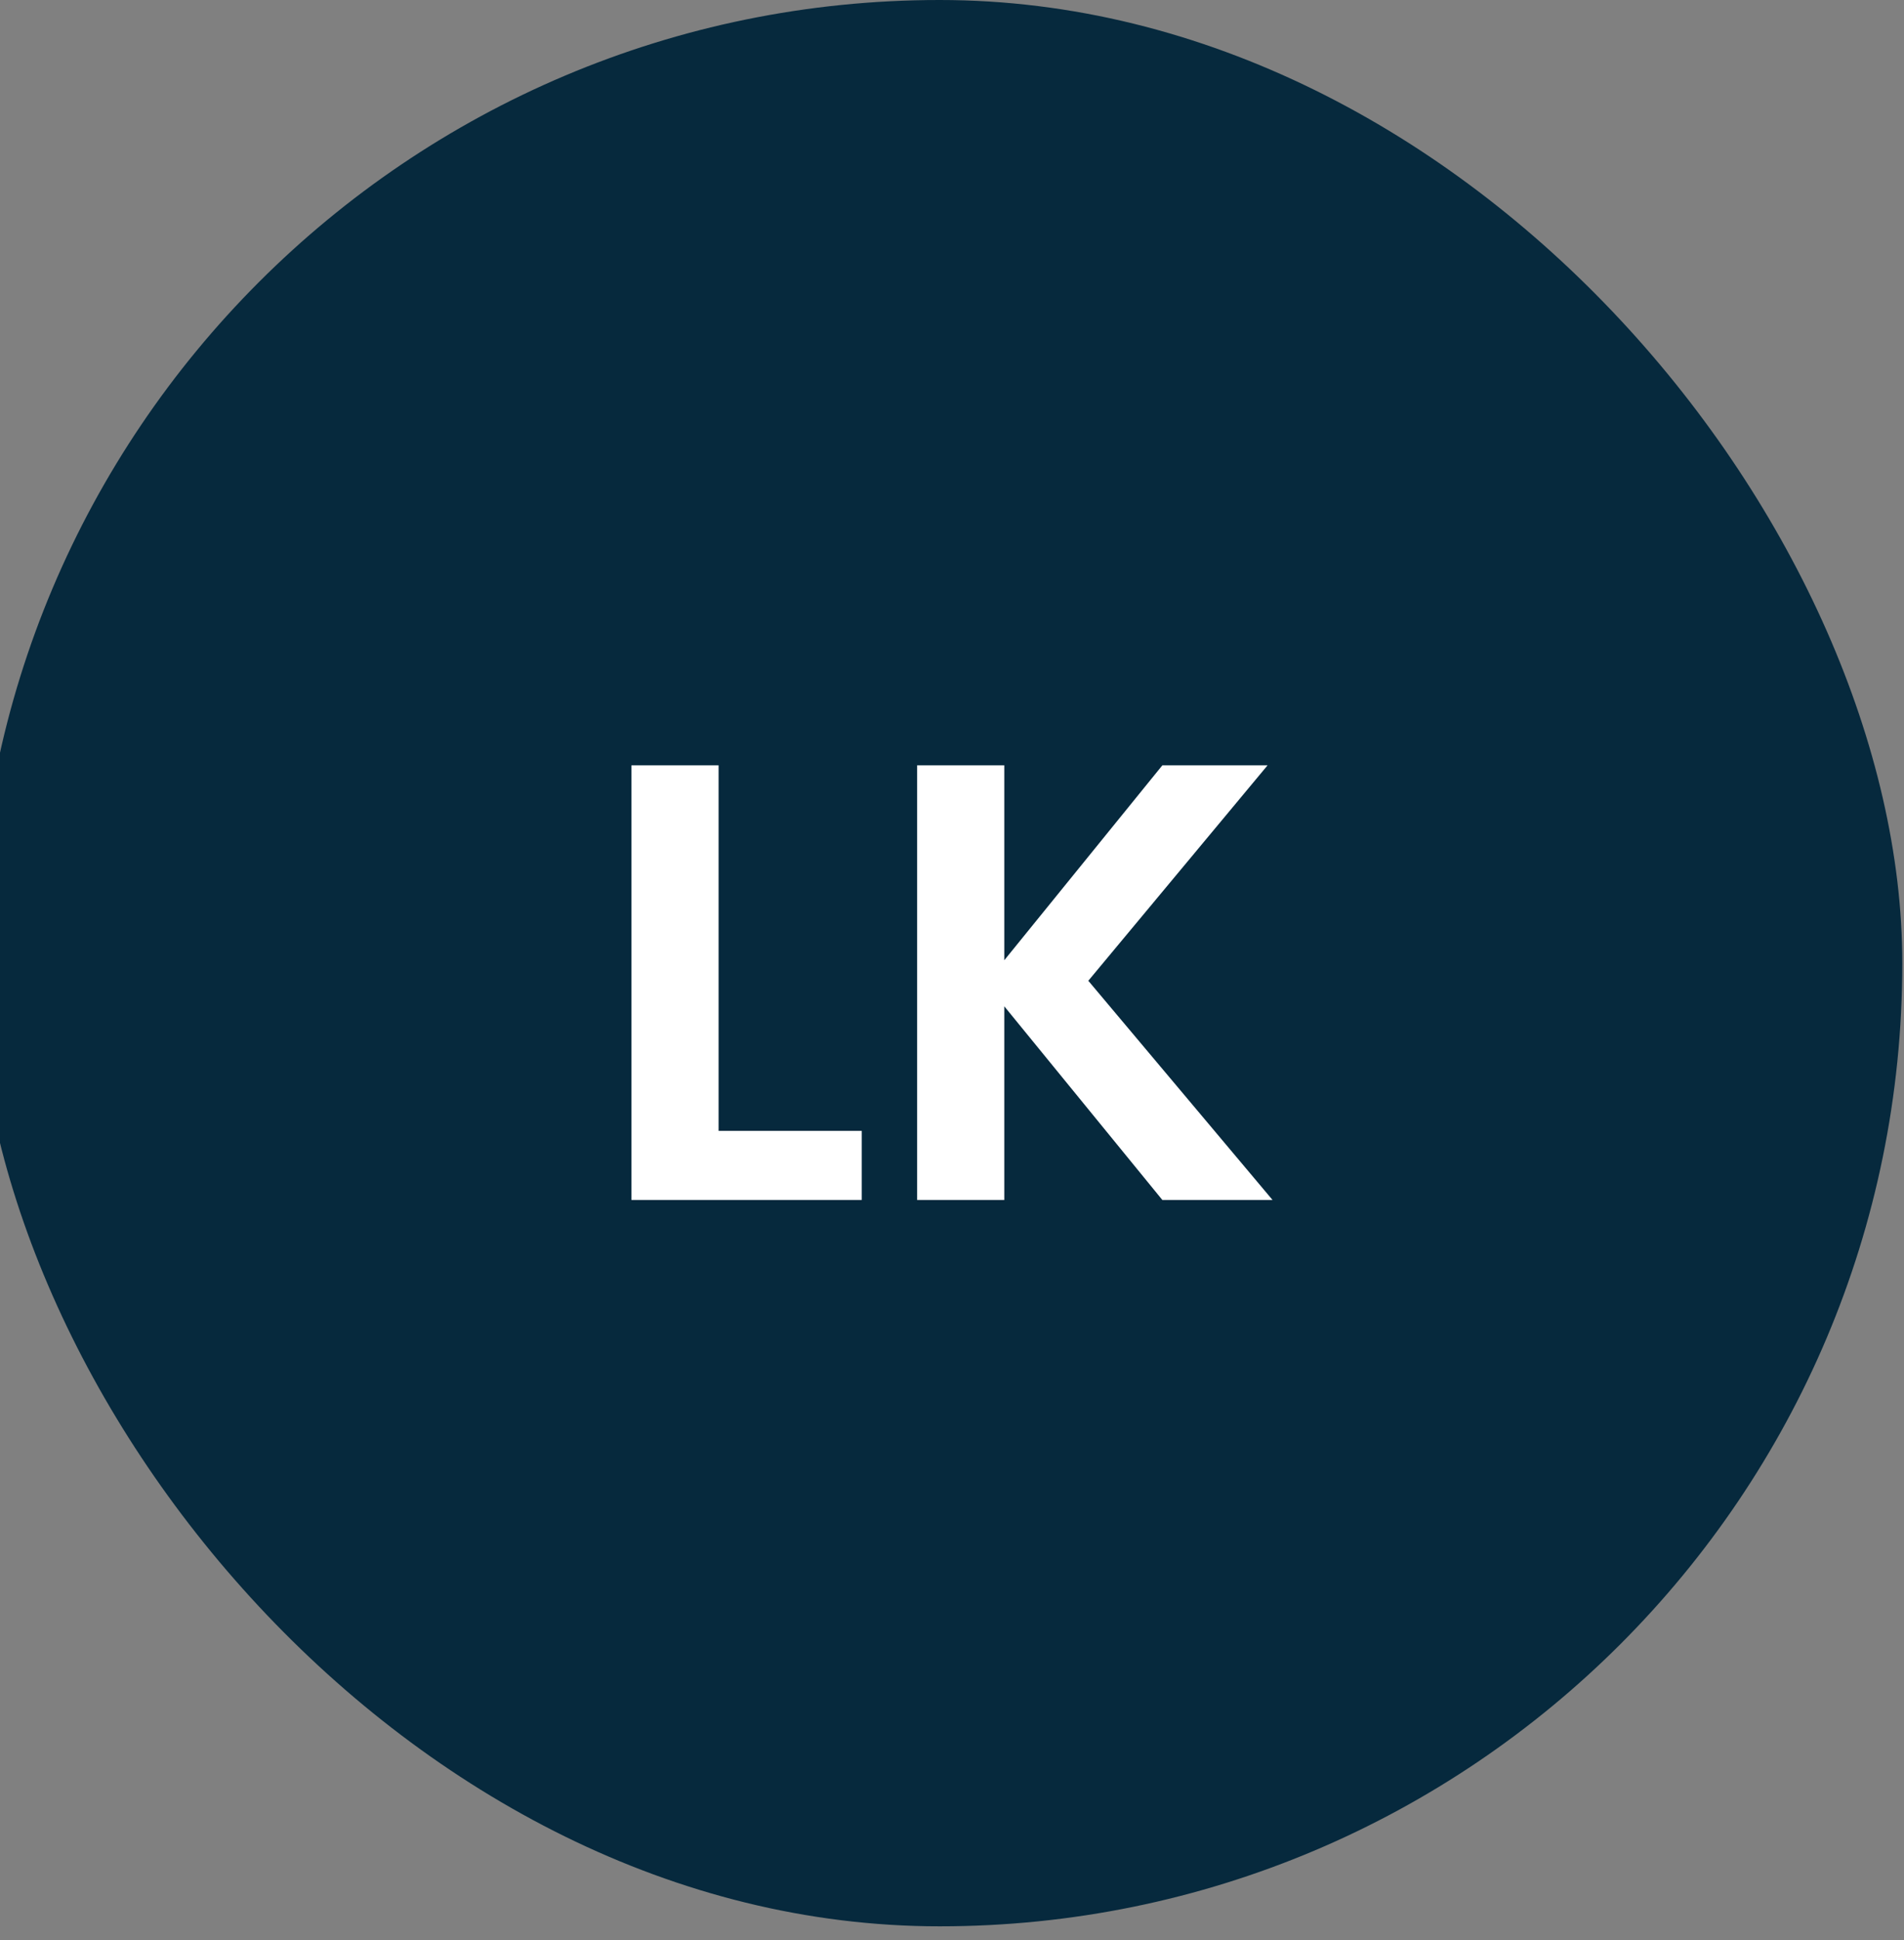 <svg xmlns="http://www.w3.org/2000/svg" width="54" height="55" viewBox="0 0 54 55" fill="none"><rect x="0" y="0" width="54" height="55" fill="#808080" stroke="none"/><rect x="-0.654" width="54.606" height="54.606" rx="27.303" fill="#06293D"></rect><path d="M20.38 32.057H24.44V34.016H17.909V21.695H20.38V32.057ZM32.966 34.016L28.483 28.526V34.016H26.011V21.695H28.483V27.22L32.966 21.695H35.95L30.866 27.802L36.091 34.016H32.966Z" fill="white"></path></svg>